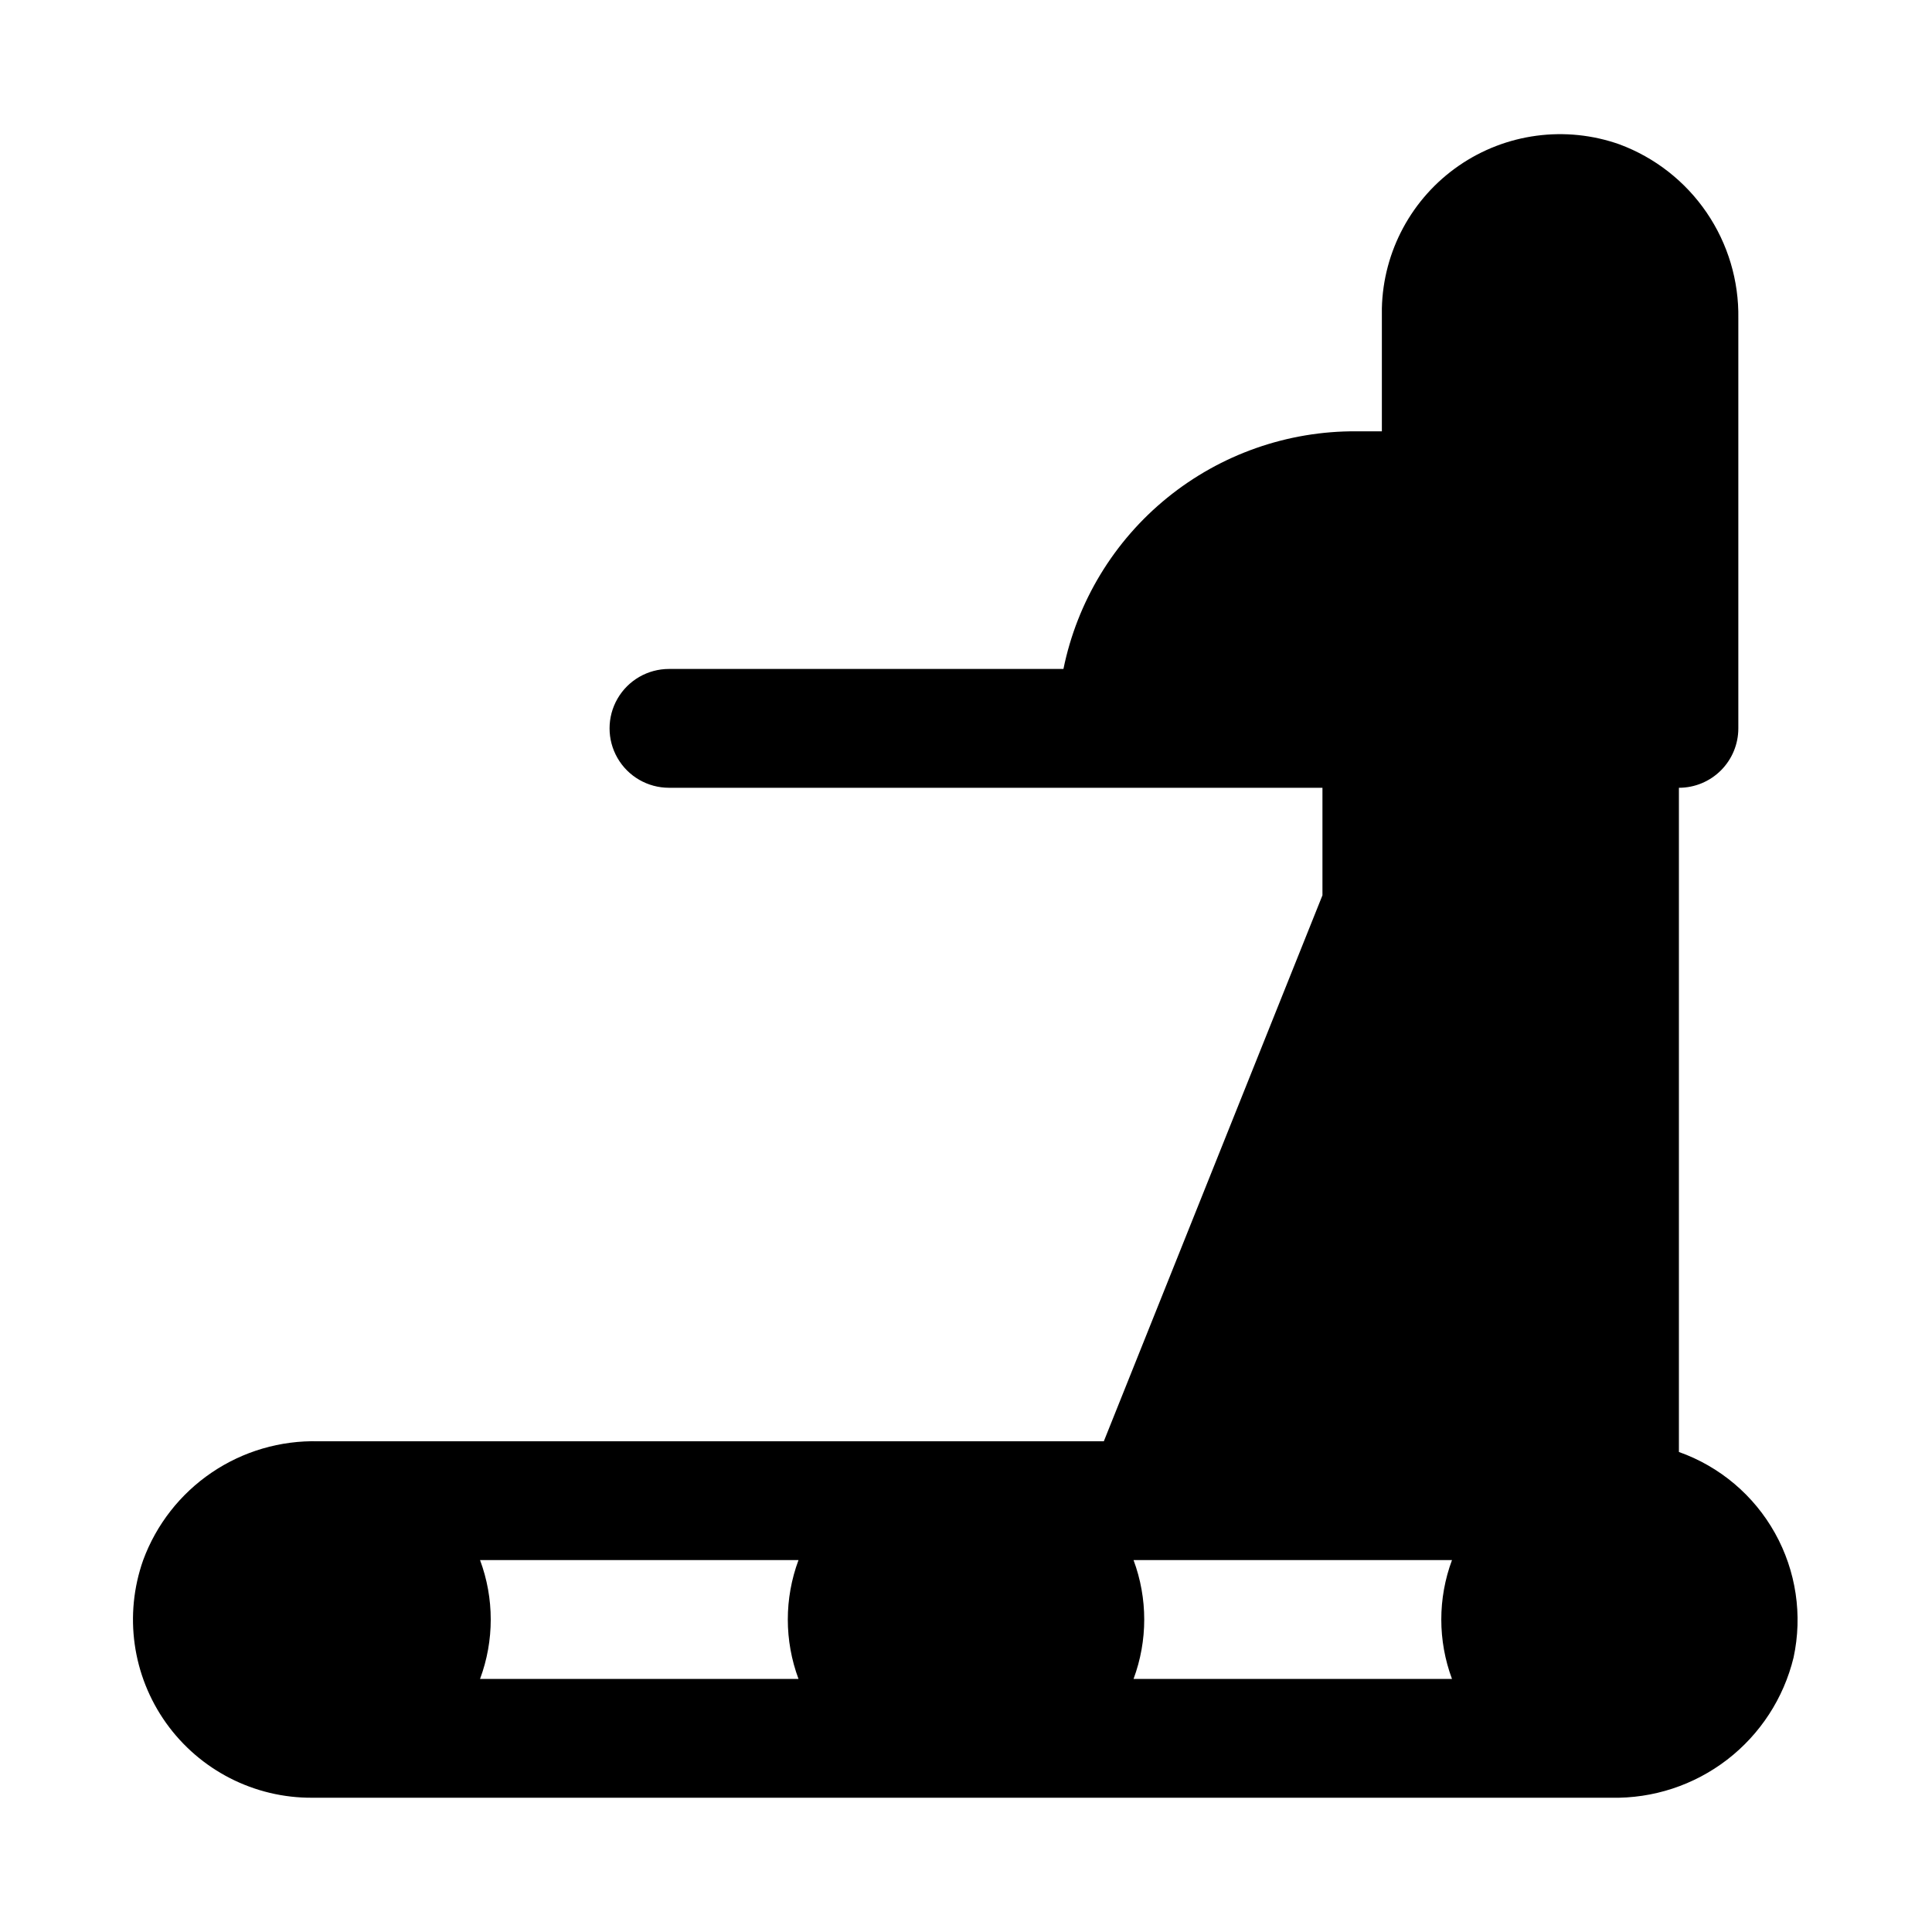 <?xml version="1.0" encoding="UTF-8"?>
<!-- Uploaded to: SVG Repo, www.svgrepo.com, Generator: SVG Repo Mixer Tools -->
<svg fill="#000000" width="800px" height="800px" version="1.1" viewBox="144 144 512 512" xmlns="http://www.w3.org/2000/svg">
 <path d="m588.93 528.79v-176.02c4.176 0 8.18-1.656 11.133-4.609s4.613-6.957 4.613-11.133v-108.64c0.168-10-2.766-19.809-8.406-28.07-5.641-8.266-13.707-14.574-23.082-18.059-14.277-5.051-30.113-2.949-42.582 5.652-12.465 8.602-20.051 22.66-20.395 37.801v32.59h-6.769c-18.23-0.113-35.93 6.106-50.086 17.59s-23.887 27.527-27.531 45.387h-104.54c-5.625 0-10.82 3-13.633 7.871-2.812 4.875-2.812 10.875 0 15.746 2.812 4.871 8.008 7.871 13.633 7.871h173.18v28.496l-57.938 144.69h-208.14c-10.059-0.258-19.949 2.637-28.277 8.285-8.332 5.648-14.684 13.762-18.164 23.203-5.133 14.516-2.871 30.617 6.062 43.156 8.934 12.535 23.414 19.934 38.805 19.82h344.17c11.082 0.242 21.918-3.309 30.707-10.066 8.789-6.758 15.008-16.316 17.625-27.09 2.422-11.219 0.672-22.941-4.922-32.965-5.59-10.027-14.645-17.672-25.465-21.508zm-317.71 60.141c3.777-10.156 3.777-21.332 0-31.488h84.391c-3.777 10.156-3.777 21.332 0 31.488zm173.18 0h0.004c3.773-10.156 3.773-21.332 0-31.488h84.387c-3.777 10.156-3.777 21.332 0 31.488z"/>
</svg>